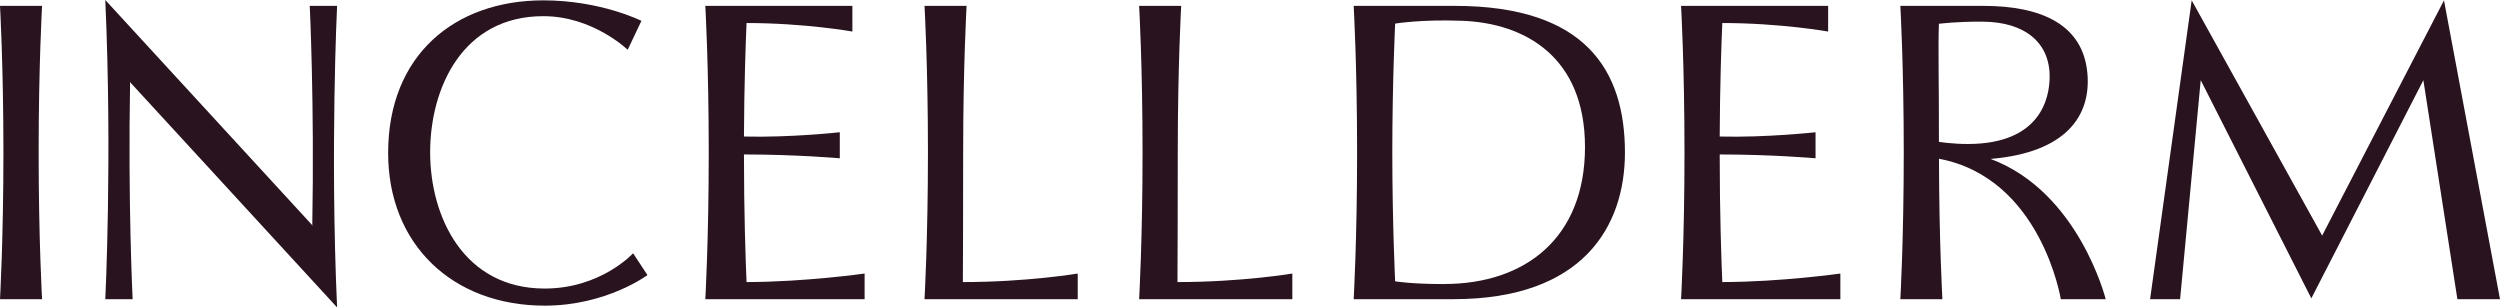 <svg width="553" height="68" viewBox="0 0 553 68" fill="none" xmlns="http://www.w3.org/2000/svg">
<g clip-path="url(#clip0_323_11713)">
<path d="M120.491 63.827C102.572 63.827 95.148 47.964 95.148 33.701C95.148 19.438 102.324 3.576 120.19 3.576C131.182 3.576 138.841 11.013 138.841 11.013L141.886 4.616C141.886 4.616 132.894 0.078 120.19 0.078C100.611 0.078 85.856 12.157 85.856 33.844C85.856 54.01 100.049 67.61 120.504 67.61C134.149 67.61 143.219 60.849 143.219 60.849L140.043 56.025C140.043 56.025 132.933 63.827 120.491 63.827Z" fill="#29131F"/>
<path d="M321.755 1.297H299.432C299.432 1.297 300.19 14.507 300.19 33.737C300.19 52.967 299.432 66.176 299.432 66.176H321.533C350.13 66.176 359.436 50.106 359.436 33.737C359.436 15.729 350.901 1.297 321.755 1.297ZM319.442 62.835C312.018 62.835 308.607 62.224 308.607 62.224C308.607 62.224 307.979 49.261 307.979 33.724C307.979 18.186 308.607 5.223 308.607 5.223C308.607 5.223 314.279 4.248 323.48 4.599C337.269 5.132 350.6 12.518 350.6 32.541C350.6 52.563 337.452 62.822 319.442 62.822V62.835Z" fill="#29131F"/>
<path d="M540.609 0.078L513.659 52.112L484.801 0.078L475.6 66.18H482.239L486.8 17.735L511.267 65.998L536.048 17.735L543.576 66.18H552.999L540.609 0.078Z" fill="#29131F"/>
<path d="M0 1.297C0 1.297 0.758 14.52 0.758 33.737C0.758 52.953 0 66.176 0 66.176H9.306C9.306 66.176 8.548 52.967 8.548 33.737C8.548 14.507 9.306 1.297 9.306 1.297H0Z" fill="#29131F"/>
<path d="M260.522 33.737C260.522 14.507 261.28 1.297 261.28 1.297H251.975C251.975 1.297 252.733 14.507 252.733 33.737C252.733 52.967 251.975 66.176 251.975 66.176H285.865V60.508C285.865 60.508 274.664 62.393 260.457 62.393C260.483 57.153 260.522 46.843 260.522 33.737Z" fill="#29131F"/>
<path d="M213.052 33.737C213.052 14.507 213.81 1.297 213.81 1.297H204.504C204.504 1.297 205.262 14.507 205.262 33.737C205.262 52.967 204.504 66.176 204.504 66.176H238.394V60.508C238.394 60.508 227.193 62.393 212.986 62.393C213.012 57.153 213.052 46.843 213.052 33.737Z" fill="#29131F"/>
<path d="M440.324 35.154C457.041 33.737 462.569 25.598 461.733 16.223C460.779 5.444 451.577 1.297 438.691 1.297H420.354C420.354 1.297 421.112 14.507 421.112 33.737C421.112 52.967 420.354 66.176 420.354 66.176H429.659C429.659 66.176 428.94 53.591 428.901 35.115C451.551 39.392 455.851 66.189 455.851 66.189H465.784C465.784 66.189 459.864 42.461 440.35 35.167L440.324 35.154ZM428.888 31.383C428.927 19.539 428.679 10.229 428.888 5.262C428.888 5.262 432.757 4.742 438.664 4.794C447.735 4.872 453.499 9.293 453.381 17.159C453.316 21.723 451.355 31.851 435.253 31.851C431.881 31.851 428.914 31.383 428.901 31.383H428.888Z" fill="#29131F"/>
<path d="M28.859 18.268L74.564 68C73.009 33.22 74.564 1.3 74.564 1.3H68.513C68.513 1.3 69.572 22.792 69.075 49.992L68.996 49.732L23.291 0C24.846 34.78 23.291 66.18 23.291 66.18H29.342C29.342 66.18 28.284 45.208 28.78 18.008L28.859 18.268Z" fill="#29131F"/>
<path d="M164.55 34.166C176.156 34.166 185.763 35.011 185.763 35.011V29.251C185.763 29.251 174.941 30.46 164.563 30.2C164.616 18.784 164.929 9.839 165.138 5.093C178.13 5.106 188.547 6.979 188.547 6.979V1.297H156.016C156.016 1.297 156.774 14.507 156.774 33.737C156.774 52.967 156.016 66.176 156.016 66.176H191.252V60.508C191.252 60.508 178.13 62.367 165.138 62.393C164.916 57.218 164.563 47.077 164.563 34.166H164.55Z" fill="#29131F"/>
<path d="M380.386 34.166C391.992 34.166 401.599 35.011 401.599 35.011V29.251C401.599 29.251 390.777 30.46 380.399 30.2C380.452 18.784 380.765 9.839 380.974 5.093C393.966 5.106 404.382 6.979 404.382 6.979V1.297H371.852C371.852 1.297 372.61 14.507 372.61 33.737C372.61 52.967 371.852 66.176 371.852 66.176H407.088V60.508C407.088 60.508 393.966 62.367 380.974 62.393C380.752 57.218 380.399 47.077 380.399 34.166H380.386Z" fill="#29131F"/>
</g>
<defs>
<clipPath id="clip0_323_11713">
<rect width="553" height="68" fill="white"/>
</clipPath>
</defs>
</svg>
